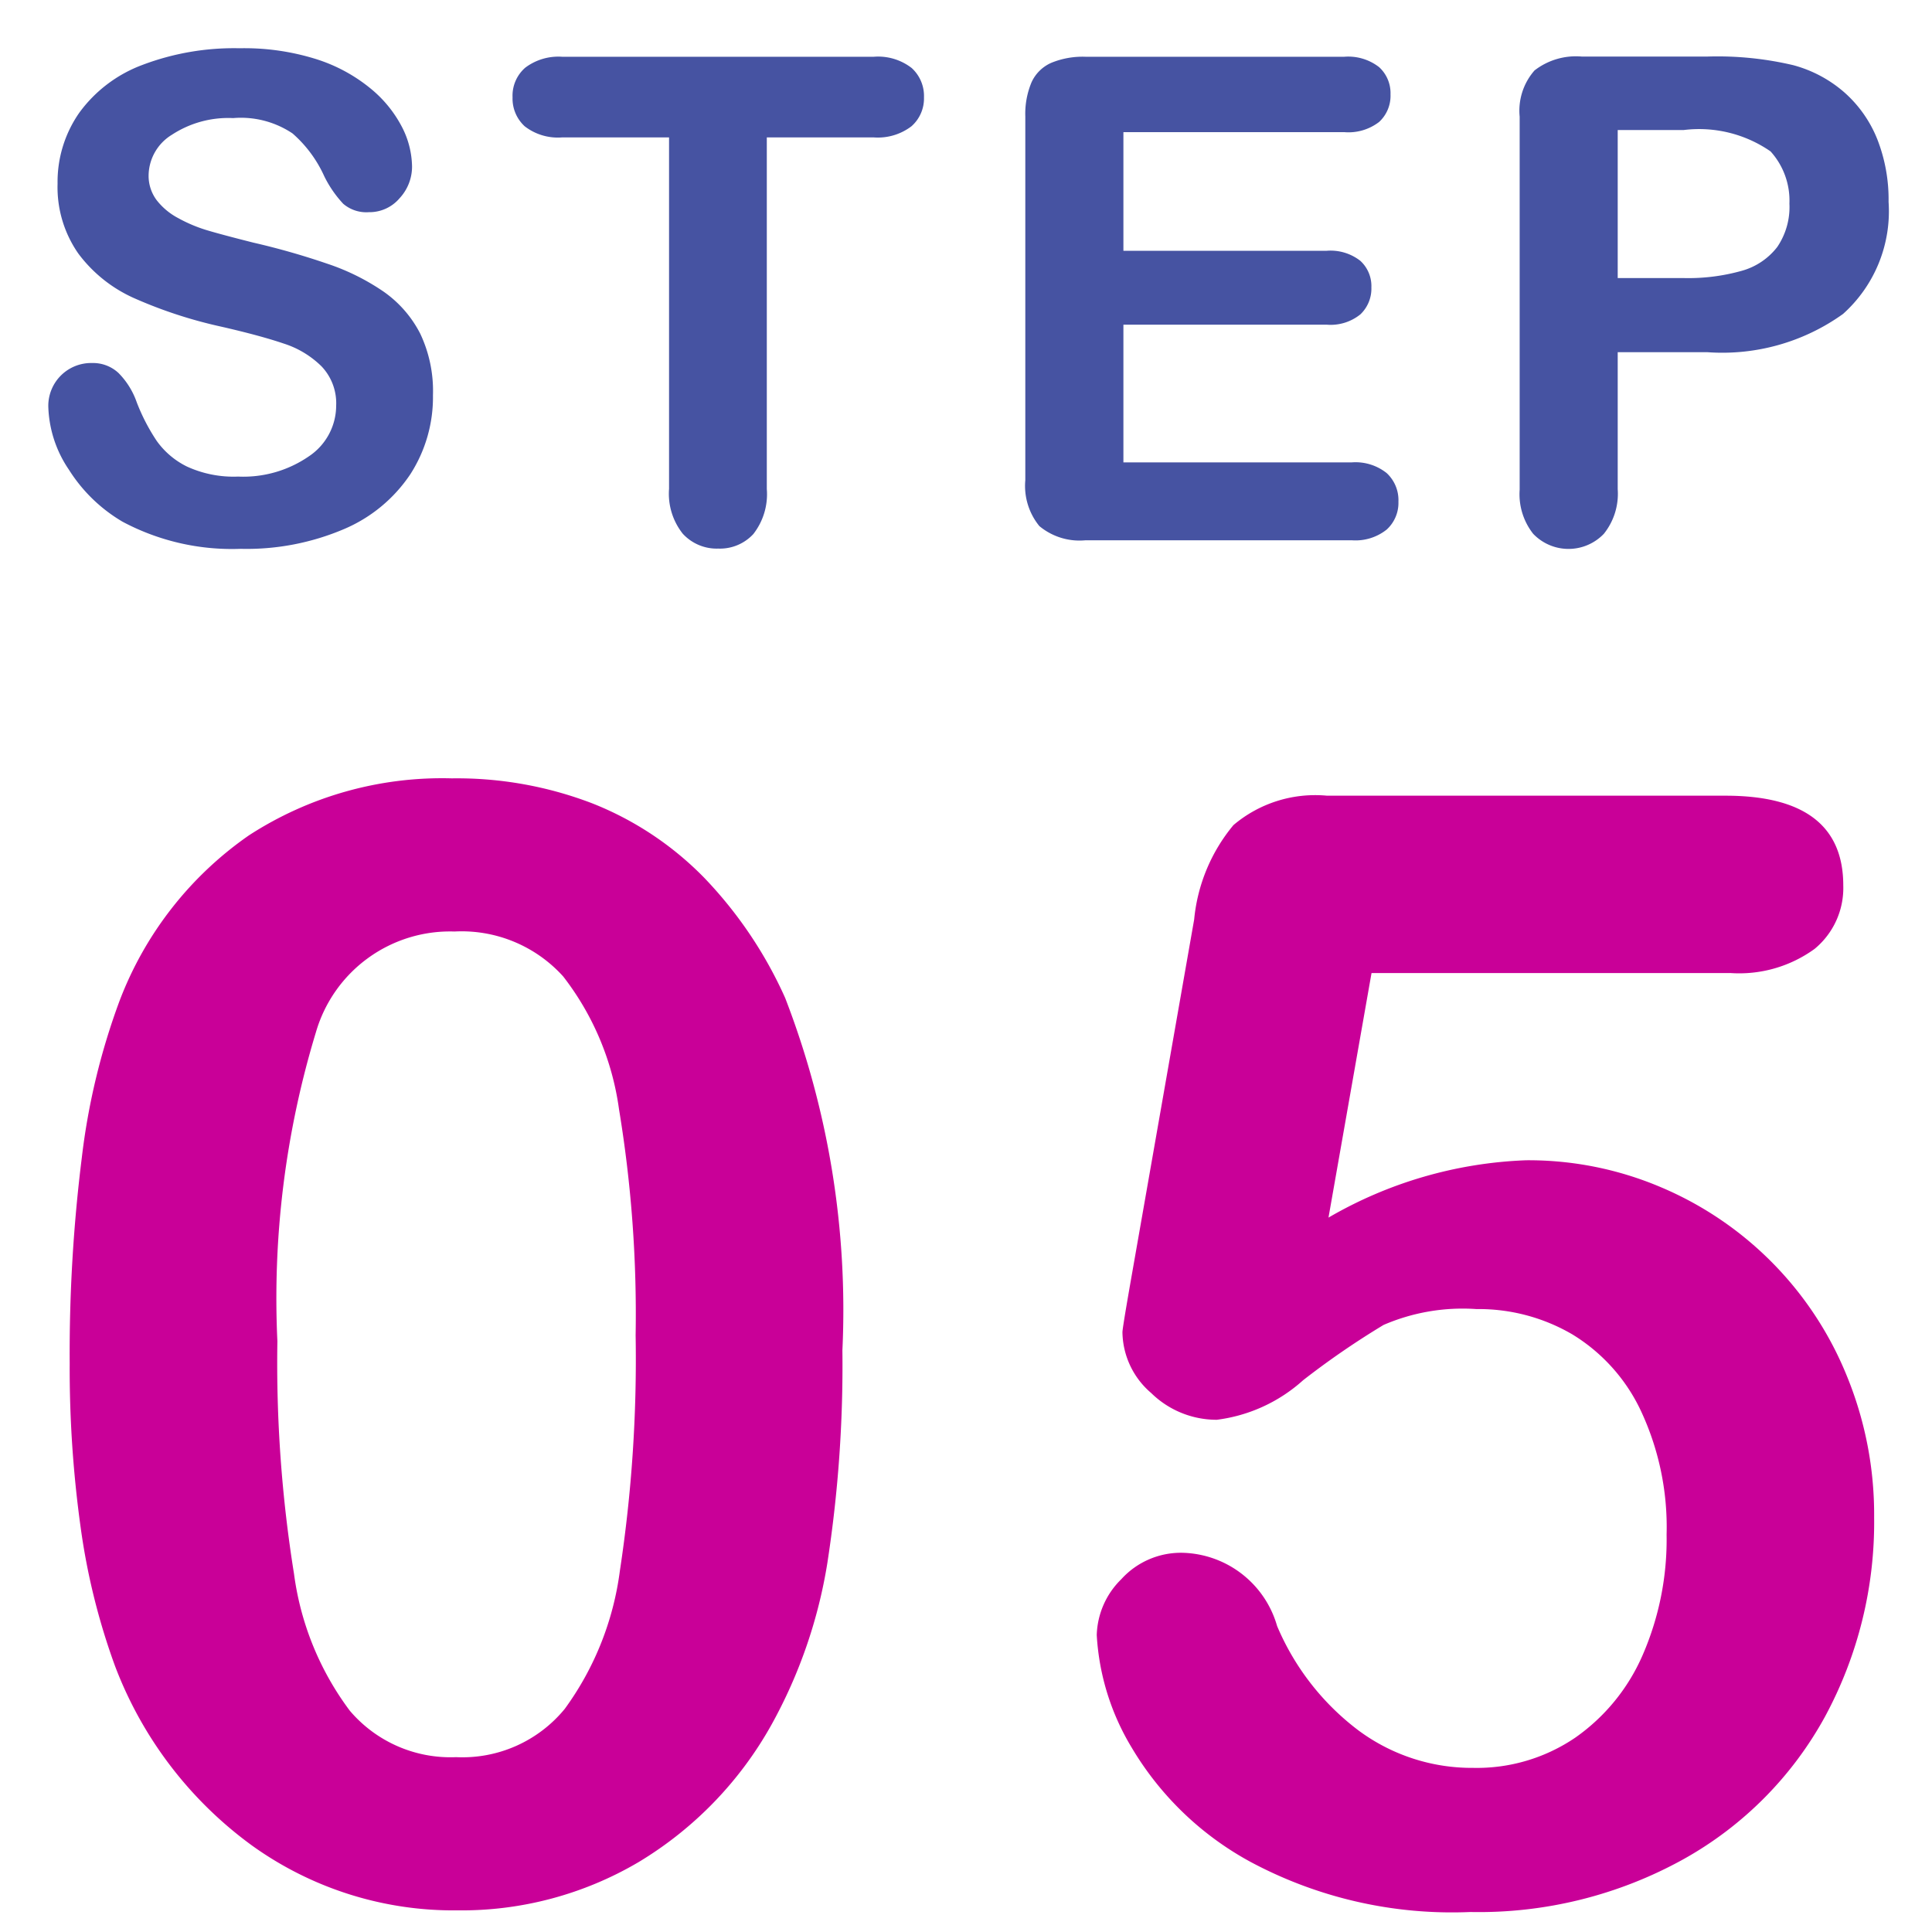 <svg xmlns="http://www.w3.org/2000/svg" width="40" height="40" viewBox="0 0 40 40">
  <g id="グループ_9076" data-name="グループ 9076" transform="translate(871 583)">
    <rect id="長方形_10825" data-name="長方形 10825" width="40" height="40" transform="translate(-871 -583)" fill="none"/>
    <g id="グループ_9069" data-name="グループ 9069" transform="translate(-1119.519 -1567.808)">
      <path id="パス_19305" data-name="パス 19305" d="M23.96,18.766a26.789,26.789,0,0,1-.312,4.406,10.259,10.259,0,0,1-1.156,3.344,7.68,7.68,0,0,1-2.75,2.844,7.217,7.217,0,0,1-3.75,1,7.151,7.151,0,0,1-4.258-1.344A8.179,8.179,0,0,1,8.9,25.3a13.829,13.829,0,0,1-.711-2.867,23.849,23.849,0,0,1-.227-3.4,32.648,32.648,0,0,1,.25-4.25,14.036,14.036,0,0,1,.781-3.25,7.343,7.343,0,0,1,2.68-3.43,7.351,7.351,0,0,1,4.2-1.18,7.824,7.824,0,0,1,2.922.523,6.665,6.665,0,0,1,2.3,1.531,8.754,8.754,0,0,1,1.68,2.492A17.918,17.918,0,0,1,23.96,18.766Zm-4.281-.312a26.026,26.026,0,0,0-.344-4.68,5.758,5.758,0,0,0-1.156-2.75,2.831,2.831,0,0,0-2.25-.93,2.891,2.891,0,0,0-2.867,2.078,18.936,18.936,0,0,0-.8,6.406,27.54,27.54,0,0,0,.344,4.813,6.047,6.047,0,0,0,1.156,2.836,2.735,2.735,0,0,0,2.2.961,2.739,2.739,0,0,0,2.25-1,6.2,6.2,0,0,0,1.141-2.859A29.128,29.128,0,0,0,19.679,18.453Zm22.657-7.5H34.915l-.891,5.063a8.775,8.775,0,0,1,4.094-1.187,7.008,7.008,0,0,1,2.8.563A7.159,7.159,0,0,1,44.758,19.3a7.566,7.566,0,0,1,.563,2.922,8.463,8.463,0,0,1-1.016,4.125,7.5,7.5,0,0,1-2.93,2.953,8.739,8.739,0,0,1-4.414,1.094,8.834,8.834,0,0,1-4.539-1.031,6.418,6.418,0,0,1-2.469-2.367,5.053,5.053,0,0,1-.727-2.336,1.683,1.683,0,0,1,.508-1.156,1.665,1.665,0,0,1,1.273-.547,2.09,2.09,0,0,1,1.953,1.516,5.28,5.28,0,0,0,1.688,2.164,3.939,3.939,0,0,0,2.375.773,3.624,3.624,0,0,0,2.109-.625,4.054,4.054,0,0,0,1.4-1.719,5.993,5.993,0,0,0,.492-2.484,5.678,5.678,0,0,0-.531-2.562,3.689,3.689,0,0,0-1.422-1.586,3.843,3.843,0,0,0-1.984-.523,4.127,4.127,0,0,0-1.922.328A17.017,17.017,0,0,0,33.5,19.383a3.281,3.281,0,0,1-1.789.82,1.935,1.935,0,0,1-1.359-.555,1.684,1.684,0,0,1-.594-1.258q0-.078.172-1.062l1.313-7.484a3.585,3.585,0,0,1,.813-1.953,2.618,2.618,0,0,1,1.938-.609h8.25q2.438,0,2.438,1.859a1.633,1.633,0,0,1-.594,1.313A2.656,2.656,0,0,1,42.337,10.953Z" transform="translate(242 994)" fill="#c90098"/>
      <path id="パス_19304" data-name="パス 19304" d="M15.483,9.992a2.945,2.945,0,0,1-.468,1.634,3.111,3.111,0,0,1-1.371,1.135,5.136,5.136,0,0,1-2.14.41,4.814,4.814,0,0,1-2.447-.561,3.261,3.261,0,0,1-1.111-1.077,2.444,2.444,0,0,1-.427-1.309.887.887,0,0,1,.909-.9.772.772,0,0,1,.543.205,1.613,1.613,0,0,1,.379.608,4.065,4.065,0,0,0,.414.8,1.677,1.677,0,0,0,.625.53,2.312,2.312,0,0,0,1.06.208,2.391,2.391,0,0,0,1.466-.42,1.265,1.265,0,0,0,.564-1.049,1.109,1.109,0,0,0-.3-.81,1.962,1.962,0,0,0-.786-.475q-.482-.164-1.289-.349a9.453,9.453,0,0,1-1.808-.591,2.922,2.922,0,0,1-1.155-.923A2.4,2.4,0,0,1,7.711,5.61a2.5,2.5,0,0,1,.451-1.47,2.844,2.844,0,0,1,1.306-.988,5.347,5.347,0,0,1,2.01-.345,4.971,4.971,0,0,1,1.6.229,3.373,3.373,0,0,1,1.118.608,2.541,2.541,0,0,1,.649.8,1.837,1.837,0,0,1,.205.813.961.961,0,0,1-.256.653.818.818,0,0,1-.639.291.735.735,0,0,1-.53-.174,2.349,2.349,0,0,1-.393-.571,2.588,2.588,0,0,0-.656-.885,1.919,1.919,0,0,0-1.23-.318,2.131,2.131,0,0,0-1.268.345,1,1,0,0,0-.482.831.841.841,0,0,0,.164.52,1.381,1.381,0,0,0,.451.376,3.042,3.042,0,0,0,.581.246q.294.089.971.26a15.232,15.232,0,0,1,1.535.438,4.663,4.663,0,0,1,1.169.581,2.39,2.39,0,0,1,.752.865A2.769,2.769,0,0,1,15.483,9.992ZM24.61,4.653H22.395v7.28a1.34,1.34,0,0,1-.28.933.94.94,0,0,1-.725.3.954.954,0,0,1-.735-.308,1.331,1.331,0,0,1-.284-.93V4.653H18.156a1.122,1.122,0,0,1-.772-.229.777.777,0,0,1-.253-.6.768.768,0,0,1,.263-.615,1.14,1.14,0,0,1,.762-.226H24.61a1.135,1.135,0,0,1,.783.232.782.782,0,0,1,.256.608.767.767,0,0,1-.26.6A1.149,1.149,0,0,1,24.61,4.653Zm9.742-.109H29.778V7h4.211a1,1,0,0,1,.694.208.709.709,0,0,1,.229.55.736.736,0,0,1-.226.557.979.979,0,0,1-.7.215H29.778v2.851h4.73a1.035,1.035,0,0,1,.721.222.763.763,0,0,1,.243.591.747.747,0,0,1-.243.578,1.035,1.035,0,0,1-.721.222H28.992a1.3,1.3,0,0,1-.954-.294,1.314,1.314,0,0,1-.291-.95V4.223a1.689,1.689,0,0,1,.13-.714.806.806,0,0,1,.407-.4,1.71,1.71,0,0,1,.708-.126h5.359a1.041,1.041,0,0,1,.721.215.728.728,0,0,1,.236.564.736.736,0,0,1-.236.571A1.041,1.041,0,0,1,34.351,4.544ZM41.871,9.1H40.012v2.837a1.325,1.325,0,0,1-.287.923,1.012,1.012,0,0,1-1.463,0,1.322,1.322,0,0,1-.28-.913V4.223a1.263,1.263,0,0,1,.308-.957,1.4,1.4,0,0,1,.978-.287h2.6a6.826,6.826,0,0,1,1.777.178,2.646,2.646,0,0,1,1.063.567,2.558,2.558,0,0,1,.68.971,3.417,3.417,0,0,1,.232,1.292,2.855,2.855,0,0,1-.943,2.321A4.29,4.29,0,0,1,41.871,9.1ZM41.379,4.5H40.012V7.565h1.367a4.084,4.084,0,0,0,1.2-.15,1.4,1.4,0,0,0,.735-.492,1.469,1.469,0,0,0,.253-.9,1.518,1.518,0,0,0-.39-1.08A2.6,2.6,0,0,0,41.379,4.5Z" transform="translate(242 983)" fill="#4653a2"/>
    </g>
  </g>
</svg>
